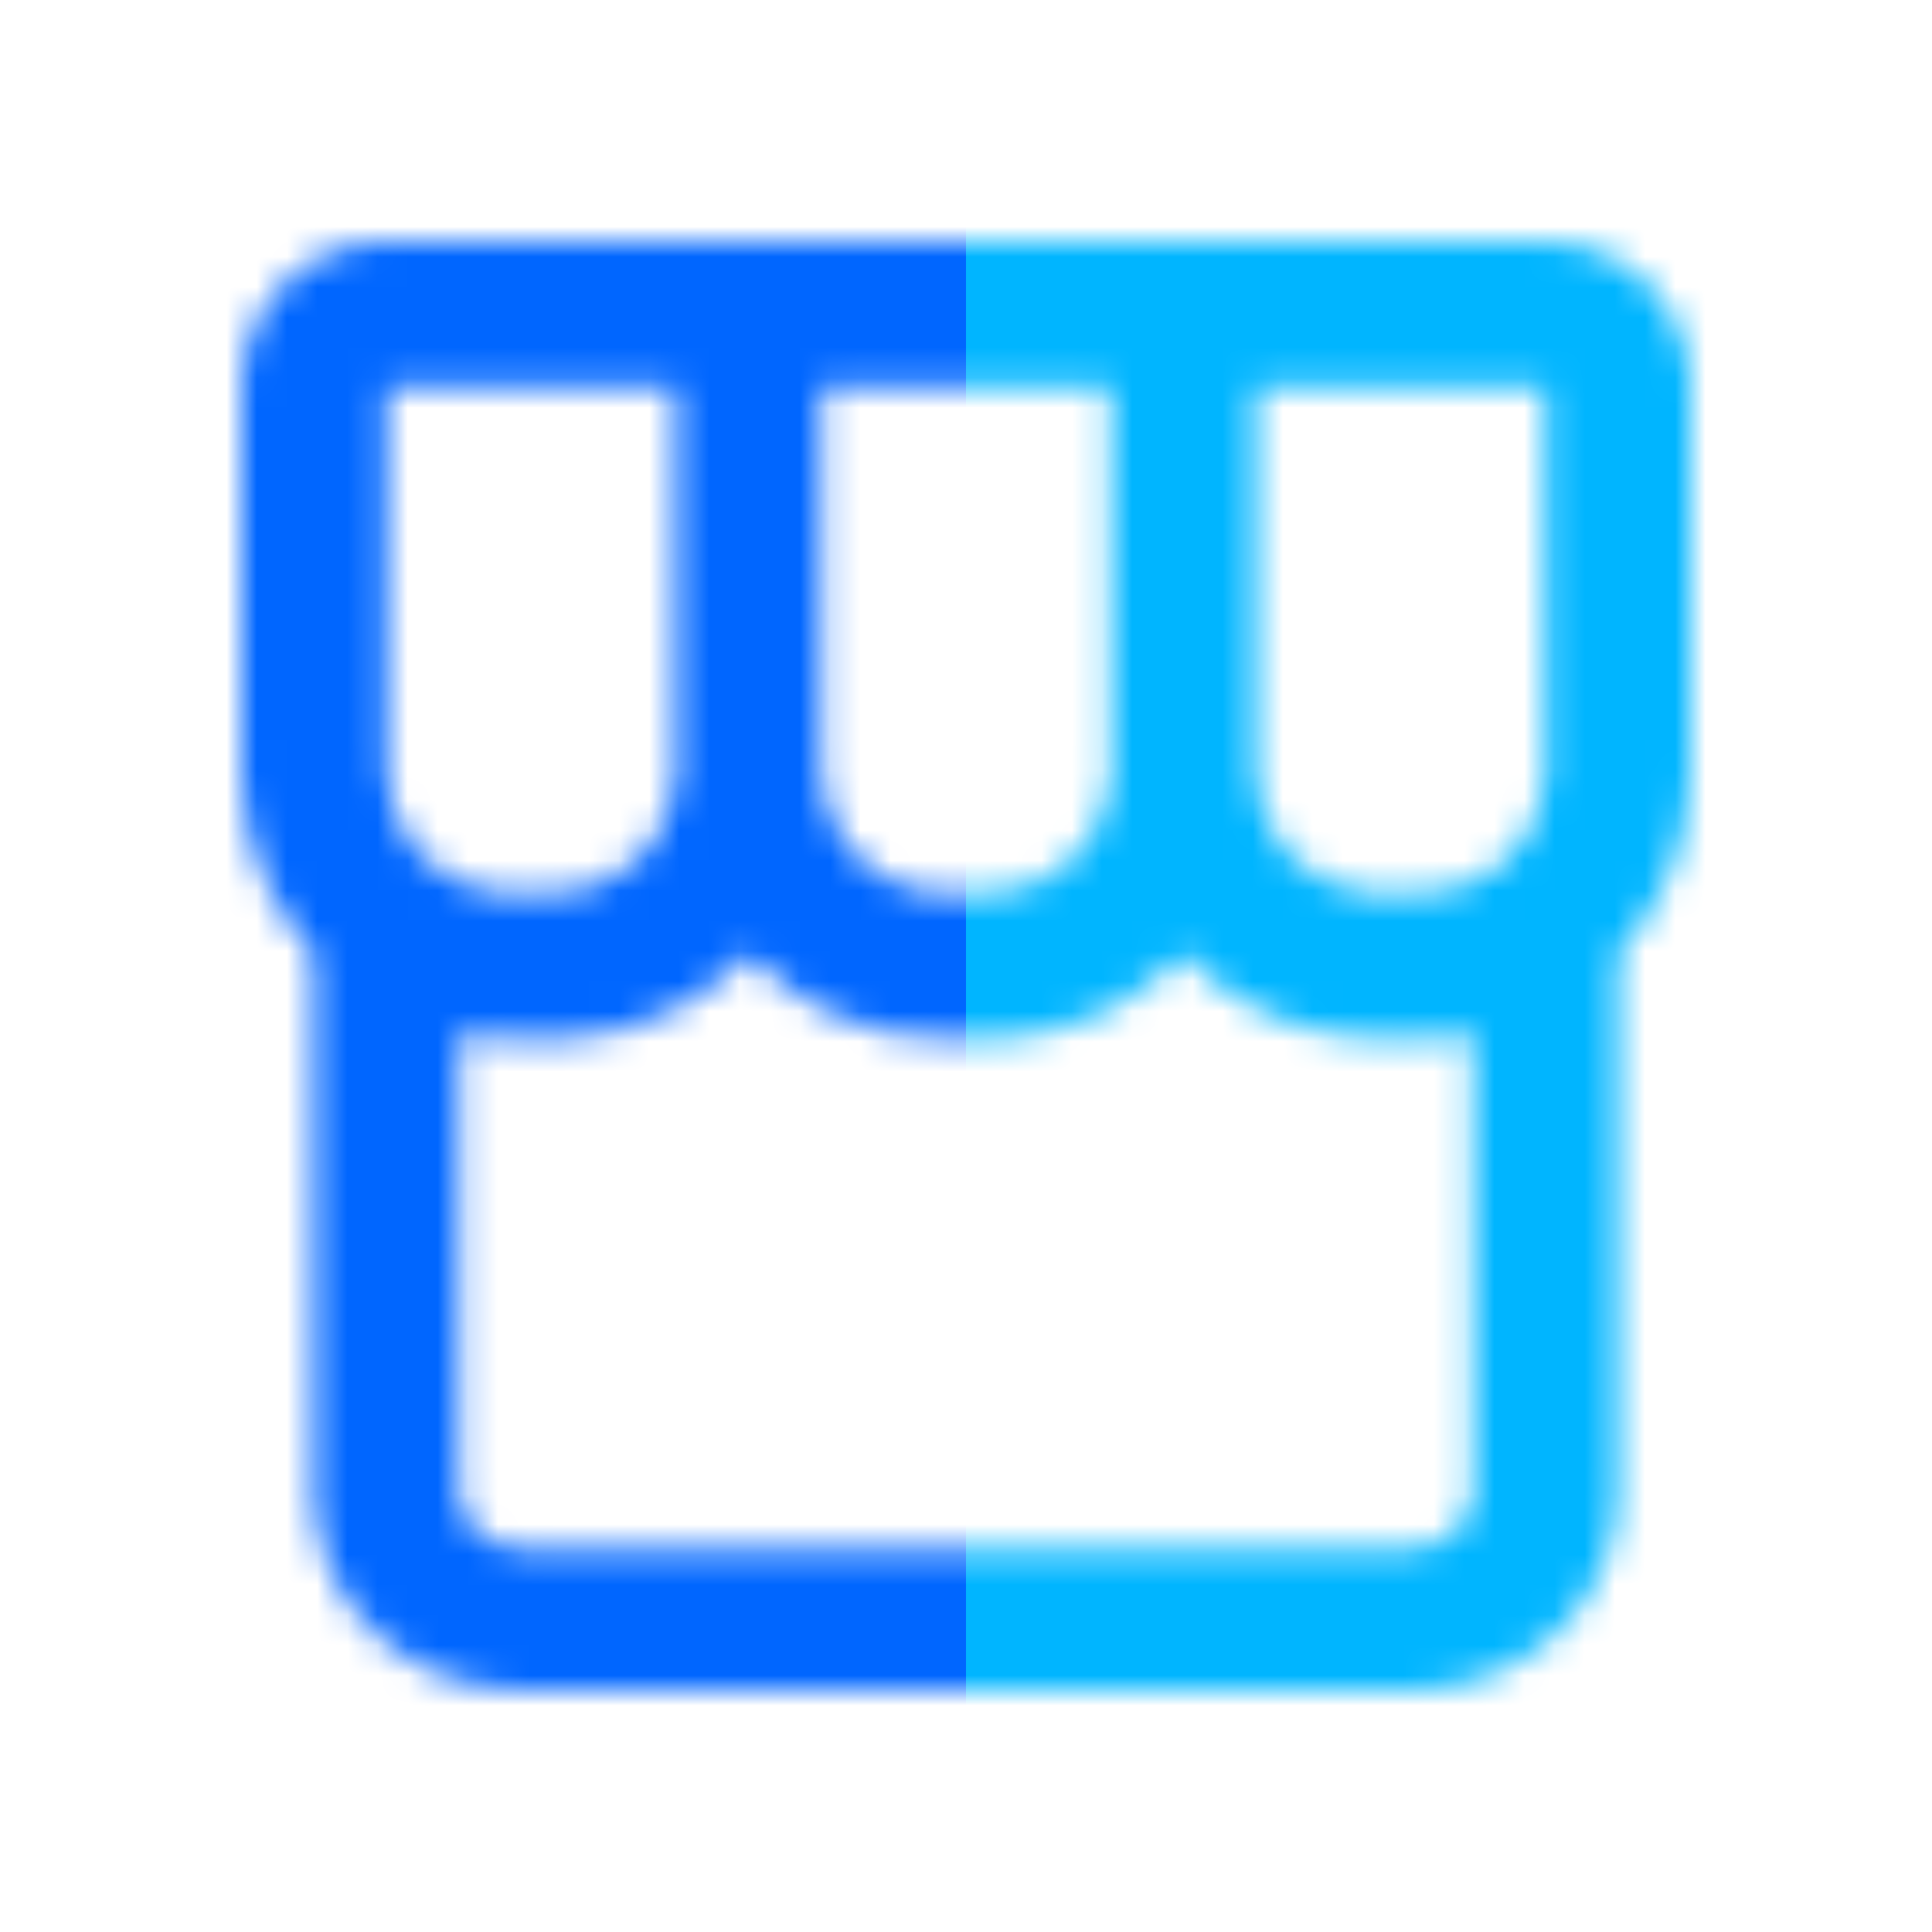 <svg xmlns="http://www.w3.org/2000/svg" width="64" height="64" viewBox="0 0 64 64" fill="none">
  <g clip-path="url(#clip0_728_6018)">
    <mask id="mask0_728_6018" style="mask-type:luminance" maskUnits="userSpaceOnUse" x="8" y="8" width="48" height="48">
      <path d="M51.2 8C52.405 8 53.566 8.453 54.452 9.269C55.338 10.085 55.885 11.205 55.984 12.405L56 12.8V25.52C56 27.867 55.088 30.005 53.6 31.592V49.437C53.6 52.947 50.731 55.784 47.152 55.989L46.736 56H17.264C13.632 56 10.629 53.293 10.411 49.84L10.4 49.437V31.589C8.971 30.069 8.126 28.092 8.013 26.008L8 25.52V12.8C8 11.595 8.453 10.434 9.269 9.548C10.085 8.662 11.205 8.115 12.405 8.016L12.8 8H51.2ZM39.2 31.589C37.707 33.187 35.627 34.229 33.307 34.381L32.72 34.4H31.28C30.065 34.401 28.862 34.152 27.748 33.669C26.633 33.185 25.629 32.477 24.8 31.589C23.307 33.187 21.227 34.229 18.907 34.381L18.32 34.4H16.88C16.304 34.4 15.744 34.347 15.2 34.24V49.437C15.2 50.368 15.973 51.165 17.003 51.283L17.264 51.299H46.736C47.805 51.299 48.659 50.571 48.784 49.667L48.8 49.437V34.24C48.406 34.315 48.008 34.363 47.608 34.384L47.12 34.397H45.68C44.465 34.399 43.262 34.15 42.148 33.666C41.033 33.183 40.029 32.475 39.2 31.587V31.589ZM22.4 12.8H12.8V25.52C12.8 26.538 13.18 27.519 13.866 28.27C14.551 29.022 15.493 29.491 16.507 29.584L16.88 29.6H18.32C19.338 29.6 20.319 29.22 21.07 28.535C21.822 27.849 22.291 26.907 22.384 25.893L22.4 25.52V12.8ZM36.8 12.8H27.2V25.52C27.2 27.528 28.653 29.2 30.565 29.539L30.928 29.584L31.28 29.6H32.72C33.738 29.6 34.719 29.22 35.471 28.535C36.222 27.849 36.691 26.907 36.784 25.893L36.8 25.52V12.8ZM51.2 12.8H41.6V25.52C41.6 26.538 41.98 27.519 42.666 28.27C43.351 29.022 44.293 29.491 45.307 29.584L45.68 29.6H47.12C48.138 29.6 49.119 29.22 49.87 28.535C50.622 27.849 51.091 26.907 51.184 25.893L51.2 25.52V12.8Z" fill="white"/>
    </mask>
    <g mask="url(#mask0_728_6018)">
      <path fill-rule="evenodd" clip-rule="evenodd" d="M32 0H64V64H32V0Z" fill="#00B5FF"/>
    </g>
    <mask id="mask1_728_6018" style="mask-type:luminance" maskUnits="userSpaceOnUse" x="8" y="8" width="48" height="48">
      <path d="M51.2 8C52.405 8 53.566 8.453 54.452 9.269C55.338 10.085 55.885 11.205 55.984 12.405L56 12.8V25.52C56 27.867 55.088 30.005 53.6 31.592V49.437C53.6 52.947 50.731 55.784 47.152 55.989L46.736 56H17.264C13.632 56 10.629 53.293 10.411 49.84L10.4 49.437V31.589C8.971 30.069 8.126 28.092 8.013 26.008L8 25.52V12.8C8 11.595 8.453 10.434 9.269 9.548C10.085 8.662 11.205 8.115 12.405 8.016L12.8 8H51.2ZM39.2 31.589C37.707 33.187 35.627 34.229 33.307 34.381L32.72 34.4H31.28C30.065 34.401 28.862 34.152 27.748 33.669C26.633 33.185 25.629 32.477 24.8 31.589C23.307 33.187 21.227 34.229 18.907 34.381L18.32 34.4H16.88C16.304 34.4 15.744 34.347 15.2 34.24V49.437C15.2 50.368 15.973 51.165 17.003 51.283L17.264 51.299H46.736C47.805 51.299 48.659 50.571 48.784 49.667L48.8 49.437V34.24C48.406 34.315 48.008 34.363 47.608 34.384L47.12 34.397H45.68C44.465 34.399 43.262 34.15 42.148 33.666C41.033 33.183 40.029 32.475 39.2 31.587V31.589ZM22.4 12.8H12.8V25.52C12.8 26.538 13.18 27.519 13.866 28.27C14.551 29.022 15.493 29.491 16.507 29.584L16.88 29.6H18.32C19.338 29.6 20.319 29.22 21.07 28.535C21.822 27.849 22.291 26.907 22.384 25.893L22.4 25.52V12.8ZM36.8 12.8H27.2V25.52C27.2 27.528 28.653 29.2 30.565 29.539L30.928 29.584L31.28 29.6H32.72C33.738 29.6 34.719 29.22 35.471 28.535C36.222 27.849 36.691 26.907 36.784 25.893L36.8 25.52V12.8ZM51.2 12.8H41.6V25.52C41.6 26.538 41.98 27.519 42.666 28.27C43.351 29.022 44.293 29.491 45.307 29.584L45.68 29.6H47.12C48.138 29.6 49.119 29.22 49.87 28.535C50.622 27.849 51.091 26.907 51.184 25.893L51.2 25.52V12.8Z" fill="white"/>
    </mask>
    <g mask="url(#mask1_728_6018)">
      <path fill-rule="evenodd" clip-rule="evenodd" d="M0 0H32V64H0V0Z" fill="#0066FF"/>
    </g>
  </g>
  <defs>
    <clipPath id="clip0_728_6018">
      <rect width="64" height="64" fill="white"/>
    </clipPath>
  </defs>
</svg>